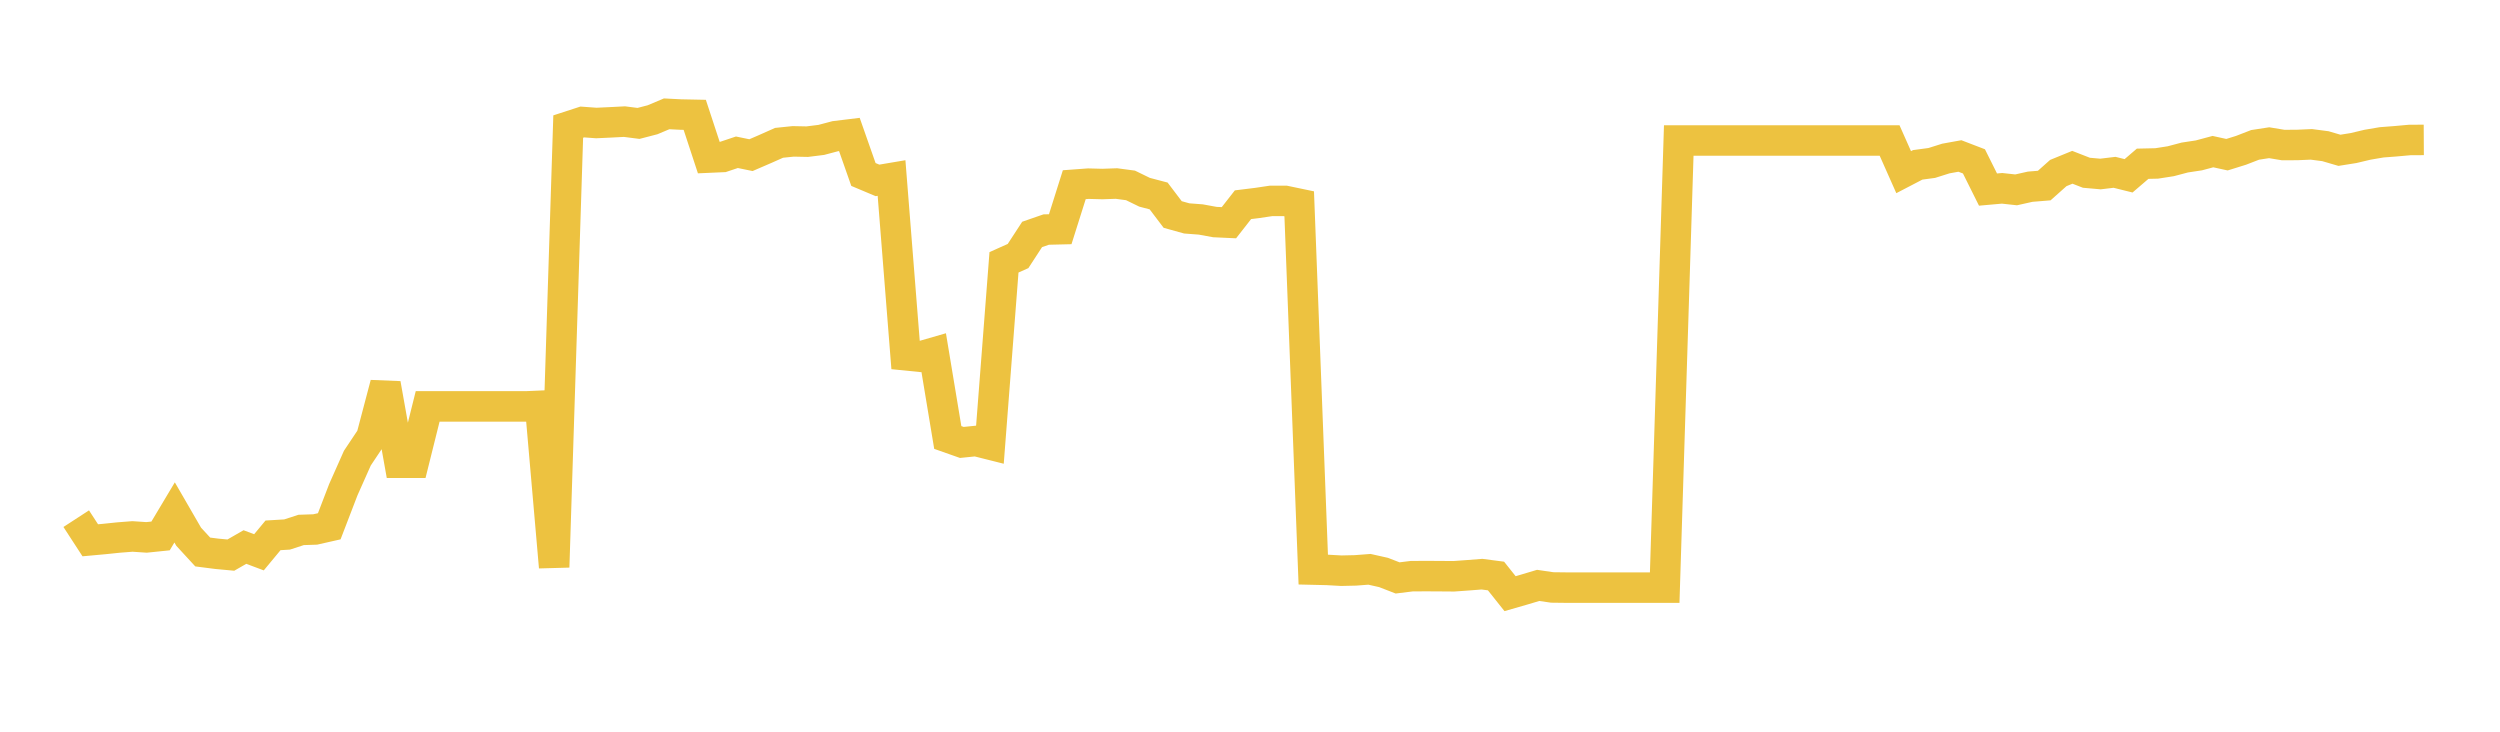 <svg width="164" height="48" xmlns="http://www.w3.org/2000/svg" xmlns:xlink="http://www.w3.org/1999/xlink"><path fill="none" stroke="rgb(237,194,64)" stroke-width="2" d="M5,34.025L5.922,35.443L6.844,35.359L7.766,35.263L8.689,35.191L9.611,35.253L10.533,35.158L11.455,33.615L12.377,35.209L13.299,36.211L14.222,36.329L15.144,36.415L16.066,35.885L16.988,36.231L17.91,35.119L18.832,35.064L19.754,34.764L20.677,34.733L21.599,34.524L22.521,32.125L23.443,30.053L24.365,28.671L25.287,25.176L26.21,30.359L27.132,30.359L28.054,26.66L28.976,26.66L29.898,26.66L30.82,26.66L31.743,26.66L32.665,26.66L33.587,26.66L34.509,26.66L35.431,26.62L36.353,37.203L37.275,8.302L38.198,8.002L39.12,8.069L40.042,8.026L40.964,7.978L41.886,8.096L42.808,7.856L43.731,7.467L44.653,7.514L45.575,7.533L46.497,10.338L47.419,10.297L48.341,9.988L49.263,10.178L50.186,9.779L51.108,9.369L52.03,9.274L52.952,9.293L53.874,9.178L54.796,8.934L55.719,8.821L56.641,11.446L57.563,11.834L58.485,11.678L59.407,23.307L60.329,23.4L61.251,23.134L62.174,28.699L63.096,29.024L64.018,28.93L64.94,29.162L65.862,17.208L66.784,16.796L67.707,15.379L68.629,15.059L69.551,15.037L70.473,12.116L71.395,12.048L72.317,12.072L73.24,12.04L74.162,12.163L75.084,12.612L76.006,12.855L76.928,14.071L77.85,14.328L78.772,14.398L79.695,14.567L80.617,14.61L81.539,13.43L82.461,13.316L83.383,13.179L84.305,13.178L85.228,13.371L86.15,37.365L87.072,37.387L87.994,37.438L88.916,37.417L89.838,37.347L90.76,37.554L91.683,37.912L92.605,37.798L93.527,37.792L94.449,37.797L95.371,37.804L96.293,37.738L97.216,37.666L98.138,37.786L99.06,38.944L99.982,38.678L100.904,38.402L101.826,38.537L102.749,38.548L103.671,38.548L104.593,38.548L105.515,38.548L106.437,38.548L107.359,38.548L108.281,38.548L109.204,38.548L110.126,9.218L111.048,9.218L111.97,9.218L112.892,9.218L113.814,9.218L114.737,9.218L115.659,9.218L116.581,9.218L117.503,9.218L118.425,9.218L119.347,9.218L120.269,9.218L121.192,9.218L122.114,9.218L123.036,9.218L123.958,9.218L124.88,11.294L125.802,10.814L126.725,10.69L127.647,10.399L128.569,10.232L129.491,10.586L130.413,12.436L131.335,12.354L132.257,12.455L133.18,12.248L134.102,12.173L135.024,11.351L135.946,10.974L136.868,11.333L137.79,11.415L138.713,11.304L139.635,11.533L140.557,10.742L141.479,10.721L142.401,10.577L143.323,10.333L144.246,10.193L145.168,9.946L146.09,10.148L147.012,9.861L147.934,9.504L148.856,9.362L149.778,9.515L150.701,9.51L151.623,9.47L152.545,9.59L153.467,9.86L154.389,9.713L155.311,9.494L156.234,9.337L157.156,9.266L158.078,9.183L159,9.178"></path></svg>